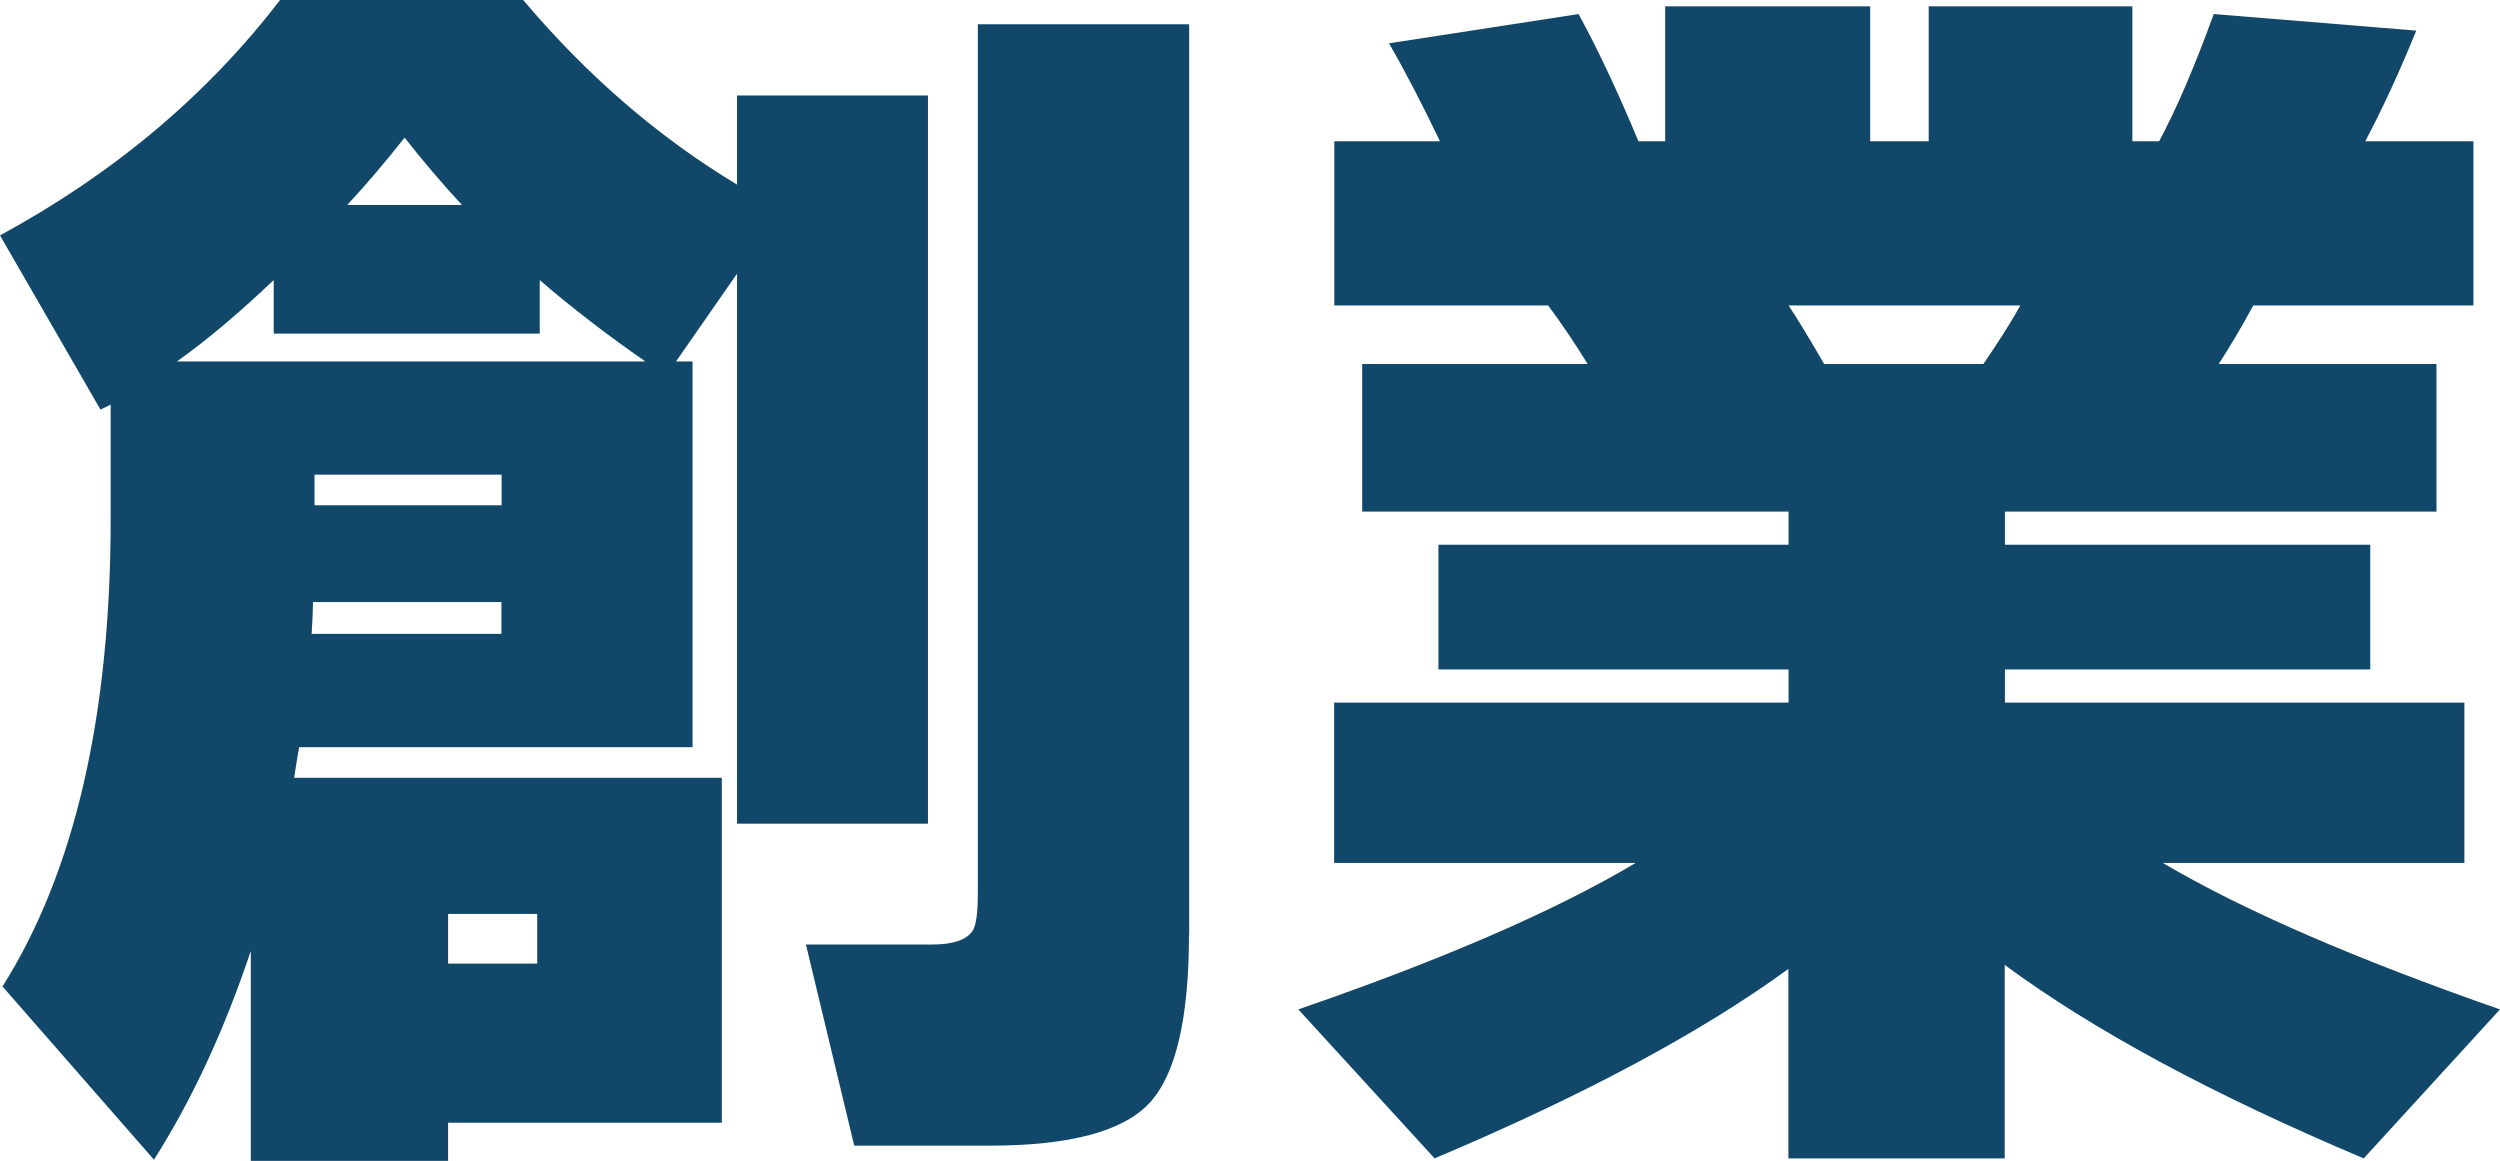 <?xml version="1.0" encoding="UTF-8"?><svg id="_レイヤー_2" xmlns="http://www.w3.org/2000/svg" width="129.88" height="60.31" viewBox="0 0 129.88 60.31"><defs><style>.cls-1{fill:#11486a;}</style></defs><g id="_メイン"><path class="cls-1" d="M37.5,58.33h-14.22v1.98h-10.25v-10.91c-1.37,4.1-3.04,7.71-5.03,10.85L.13,51.25c3.75-5.95,5.62-14.06,5.62-24.34v-5.89l-.53.26L0,12.23C5.91,9.02,10.76,4.94,14.55,0h12.63c3.31,3.92,7.01,7.12,11.11,9.59v-4.63h9.92v37.83h-9.92V14.22l-3.17,4.56h.86v20.04H15.54c-.09.53-.18,1.06-.26,1.59h22.22v17.92ZM9.19,18.78h24.34c-2.03-1.41-3.86-2.82-5.49-4.23v2.78h-13.82v-2.78c-1.81,1.72-3.48,3.13-5.03,4.23ZM16.2,32.93h9.85v-1.65h-9.79c0,.35-.02.9-.07,1.65ZM26.06,26.25v-1.59h-9.72v1.59h9.72ZM18.05,10.65h5.95c-1.06-1.15-2.05-2.31-2.98-3.5-.97,1.23-1.96,2.4-2.98,3.5ZM27.91,50.06v-2.58h-4.63v2.58h4.63ZM61.77,48.54c0,4.36-.68,7.28-2.05,8.76-1.37,1.48-4.15,2.22-8.33,2.22h-7.01l-2.51-10.45h6.55c1.1,0,1.81-.24,2.12-.73.18-.31.26-.95.26-1.92V1.26h10.98v47.28Z"/><path class="cls-1" d="M92.92,50.33c-4.54,3.31-10.67,6.59-18.39,9.85l-7.08-7.74c7.54-2.6,13.38-5.14,17.53-7.61h-15.67v-8.33h23.61v-1.72h-18.19v-6.48h18.19v-1.72h-22.15v-7.67h11.71c-.62-1.01-1.3-2.03-2.05-3.04h-11.11V7.34h5.49c-.93-1.94-1.81-3.64-2.65-5.09l9.85-1.52c1.01,1.85,2.05,4.06,3.11,6.61h1.39V.33h10.65v7.01h3.04V.33h10.58v7.01h1.39c.88-1.63,1.83-3.84,2.84-6.61l10.52.86c-.84,2.07-1.72,3.99-2.65,5.75h5.62v8.53h-11.44c-.57,1.06-1.17,2.07-1.79,3.04h11.31v7.67h-22.42v1.72h18.98v6.48h-18.98v1.72h23.87v8.33h-15.67c4.19,2.47,10.03,5,17.52,7.61l-7.08,7.74c-7.85-3.31-14.06-6.66-18.65-10.05v10.05h-11.24v-9.85ZM92.92,15.87c.44.66,1.06,1.68,1.85,3.04h8.27c.79-1.15,1.43-2.16,1.92-3.04h-12.04Z"/></g></svg>